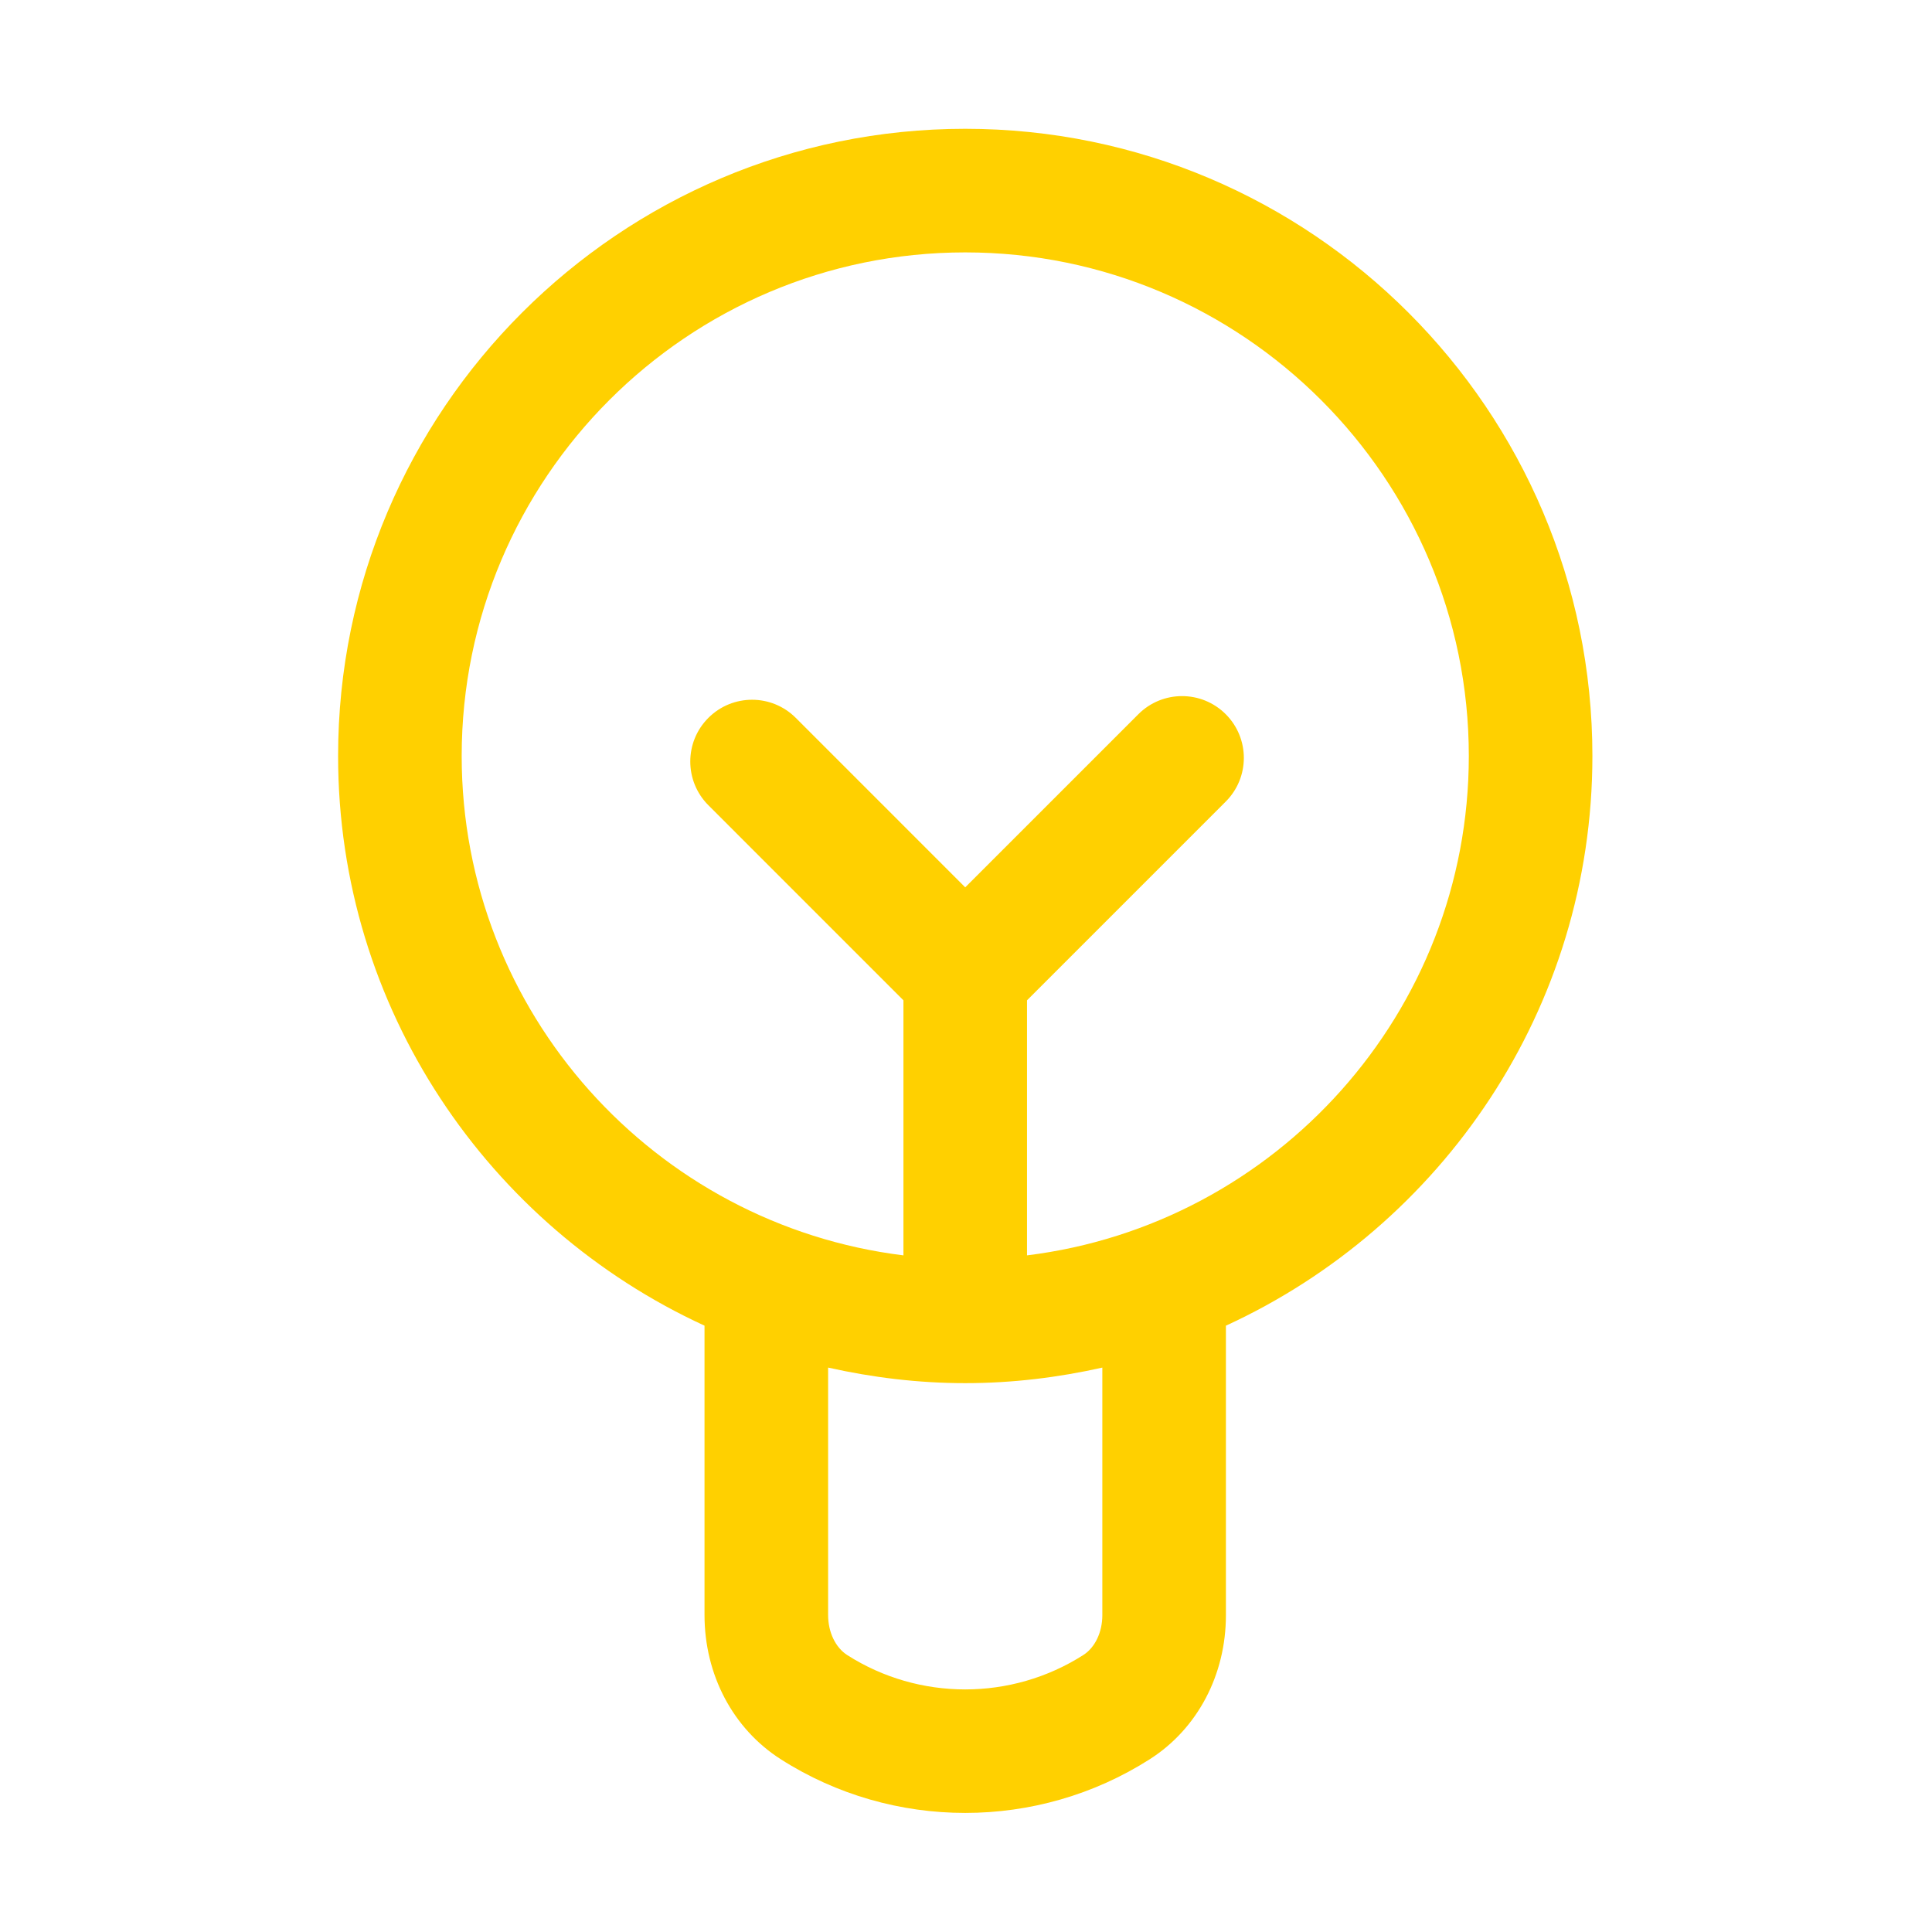 <svg height="120" viewBox="0 0 120 120" width="120" xmlns="http://www.w3.org/2000/svg"><path d="m63.79 77.973v-15.842l12.343-12.343c1.499-1.499 1.499-3.928 0-5.427s-3.928-1.499-5.427 0l-10.754 10.753-10.525-10.526c-1.499-1.5-3.929-1.5-5.428 0-1.499 1.497-1.499 3.927 0 5.427l12.115 12.116v15.842c-15.438-1.901-27.438-15.073-27.438-31.019 0-17.245 14.03-31.277 31.276-31.277 17.245 0 31.279 14.032 31.279 31.277 0 15.946-12.003 29.118-27.441 31.019zm4.678 22.35c0 1.06-.453 2.008-1.181 2.473-4.46 2.849-10.21 2.849-14.663.004-.731-.469-1.188-1.421-1.188-2.487v-15.37c2.745.615 5.588.967 8.516.967s5.771-.351 8.516-.966zm30.439-53.369c0-21.479-17.474-38.954-38.955-38.954-21.477 0-38.952 17.475-38.952 38.954 0 15.698 9.352 29.223 22.759 35.385v17.974c0 3.715 1.77 7.061 4.734 8.956 3.479 2.223 7.47 3.335 11.459 3.335 3.992 0 7.984-1.114 11.469-3.339 2.958-1.891 4.723-5.234 4.723-8.942v-17.983c13.411-6.162 22.763-19.687 22.763-35.386z" fill="#ffd000" fill-rule="evenodd"/></svg>